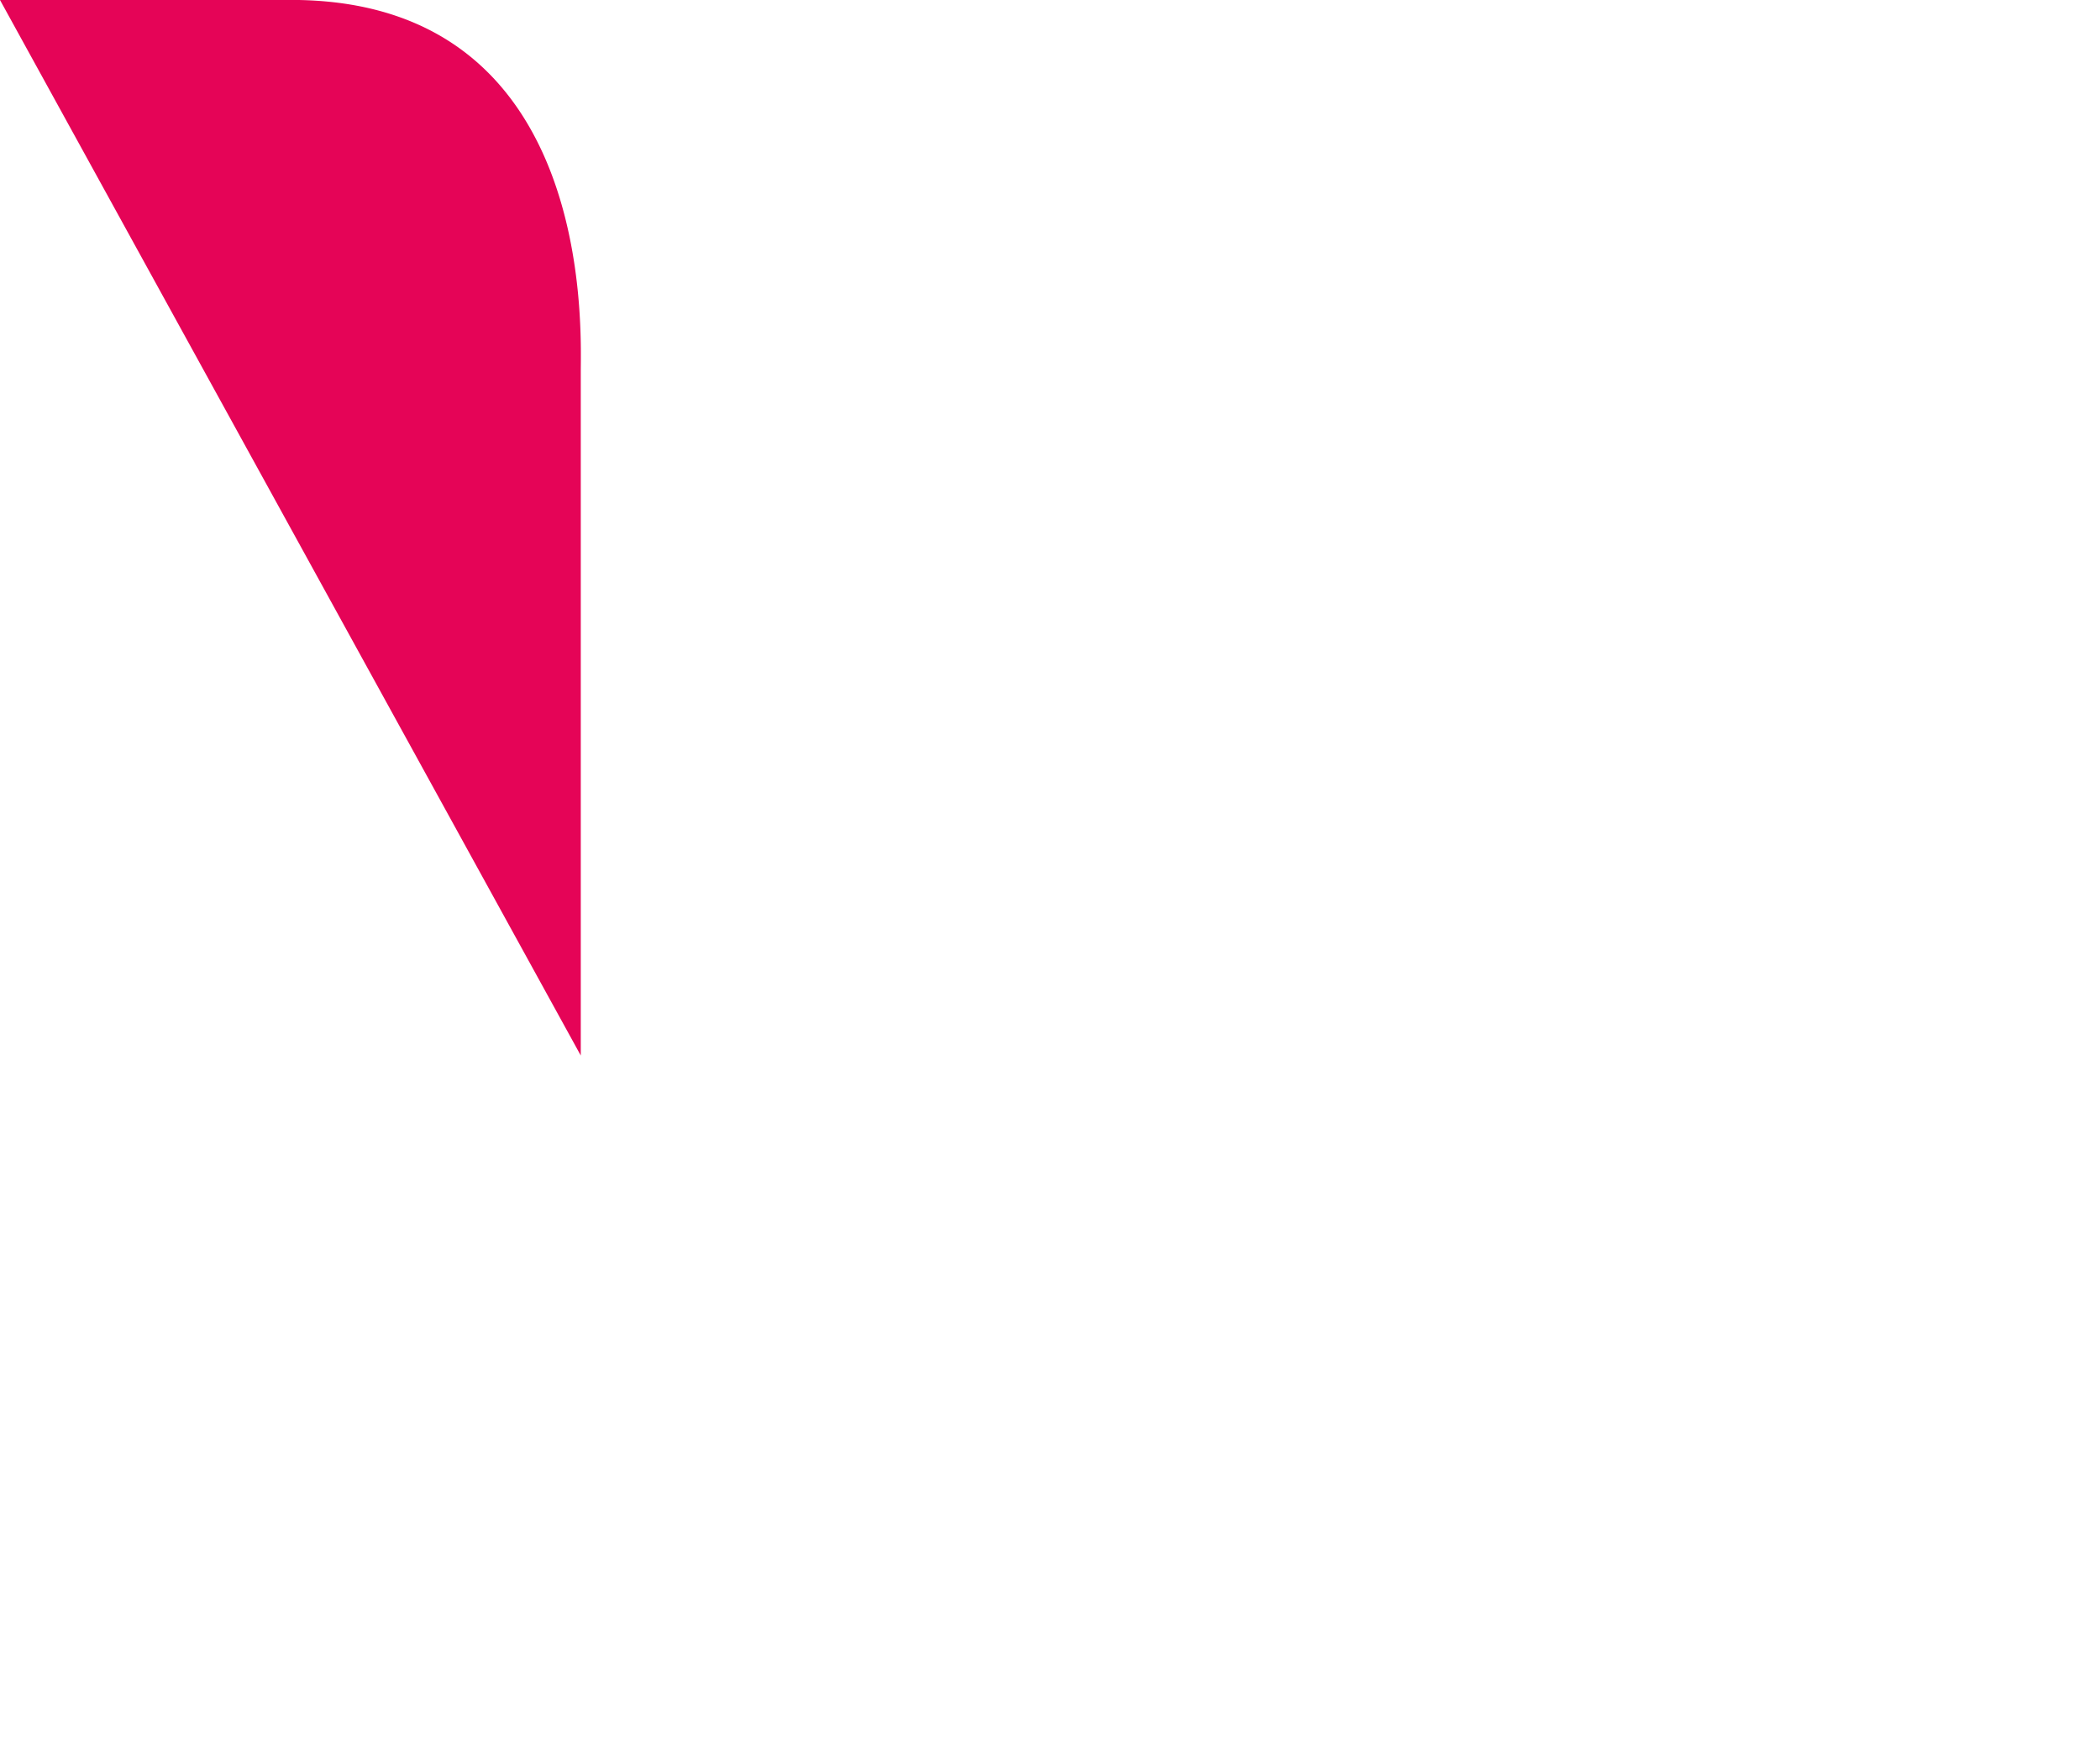 <svg id="el_oYis03Vg6" data-name="Layer 1" xmlns="http://www.w3.org/2000/svg" viewBox="0 0 218 182"><style>@-webkit-keyframes kf_el_JEq8-pYs57_an_fyRcNbJvF{10%{-webkit-transform: translate(-0px, 0px) scale(1, 1) translate(0px, 0px);transform: translate(-0px, 0px) scale(1, 1) translate(0px, 0px);}50%{-webkit-transform: translate(-0px, 0px) scale(1.4, 1.4) translate(0px, 0px);transform: translate(-0px, 0px) scale(1.4, 1.4) translate(0px, 0px);}90%{-webkit-transform: translate(-0px, 0px) scale(1, 1) translate(0px, 0px);transform: translate(-0px, 0px) scale(1, 1) translate(0px, 0px);}0%{-webkit-transform: translate(-0px, 0px) scale(1, 1) translate(0px, 0px);transform: translate(-0px, 0px) scale(1, 1) translate(0px, 0px);}100%{-webkit-transform: translate(-0px, 0px) scale(1, 1) translate(0px, 0px);transform: translate(-0px, 0px) scale(1, 1) translate(0px, 0px);}}@keyframes kf_el_JEq8-pYs57_an_fyRcNbJvF{10%{-webkit-transform: translate(-0px, 0px) scale(1, 1) translate(0px, 0px);transform: translate(-0px, 0px) scale(1, 1) translate(0px, 0px);}50%{-webkit-transform: translate(-0px, 0px) scale(1.4, 1.4) translate(0px, 0px);transform: translate(-0px, 0px) scale(1.4, 1.4) translate(0px, 0px);}90%{-webkit-transform: translate(-0px, 0px) scale(1, 1) translate(0px, 0px);transform: translate(-0px, 0px) scale(1, 1) translate(0px, 0px);}0%{-webkit-transform: translate(-0px, 0px) scale(1, 1) translate(0px, 0px);transform: translate(-0px, 0px) scale(1, 1) translate(0px, 0px);}100%{-webkit-transform: translate(-0px, 0px) scale(1, 1) translate(0px, 0px);transform: translate(-0px, 0px) scale(1, 1) translate(0px, 0px);}}@-webkit-keyframes kf_el_cw5FrzWtLa_an_oV-VZHWmp{0%{-webkit-transform: translate(-0.003px, -9.930133728630608e-7px) scale(0.2, 0.2) translate(0.003px, 9.930133728630608e-7px);transform: translate(-0.003px, -9.930133728630608e-7px) scale(0.2, 0.2) translate(0.003px, 9.930133728630608e-7px);}20%{-webkit-transform: translate(-0.003px, -9.930133728630608e-7px) scale(0.2, 0.2) translate(0.003px, 9.930133728630608e-7px);transform: translate(-0.003px, -9.930133728630608e-7px) scale(0.2, 0.2) translate(0.003px, 9.930133728630608e-7px);}90%{-webkit-transform: translate(-0.003px, -9.930133728630608e-7px) scale(1, 1) translate(0.003px, 9.930133728630608e-7px);transform: translate(-0.003px, -9.930133728630608e-7px) scale(1, 1) translate(0.003px, 9.930133728630608e-7px);}100%{-webkit-transform: translate(-0.003px, -9.930133728630608e-7px) scale(1, 1) translate(0.003px, 9.930133728630608e-7px);transform: translate(-0.003px, -9.930133728630608e-7px) scale(1, 1) translate(0.003px, 9.930133728630608e-7px);}}@keyframes kf_el_cw5FrzWtLa_an_oV-VZHWmp{0%{-webkit-transform: translate(-0.003px, -9.930133728630608e-7px) scale(0.2, 0.2) translate(0.003px, 9.930133728630608e-7px);transform: translate(-0.003px, -9.930133728630608e-7px) scale(0.2, 0.2) translate(0.003px, 9.930133728630608e-7px);}20%{-webkit-transform: translate(-0.003px, -9.930133728630608e-7px) scale(0.2, 0.2) translate(0.003px, 9.930133728630608e-7px);transform: translate(-0.003px, -9.930133728630608e-7px) scale(0.2, 0.2) translate(0.003px, 9.930133728630608e-7px);}90%{-webkit-transform: translate(-0.003px, -9.930133728630608e-7px) scale(1, 1) translate(0.003px, 9.930133728630608e-7px);transform: translate(-0.003px, -9.930133728630608e-7px) scale(1, 1) translate(0.003px, 9.930133728630608e-7px);}100%{-webkit-transform: translate(-0.003px, -9.930133728630608e-7px) scale(1, 1) translate(0.003px, 9.930133728630608e-7px);transform: translate(-0.003px, -9.930133728630608e-7px) scale(1, 1) translate(0.003px, 9.930133728630608e-7px);}}@-webkit-keyframes kf_el_cw5FrzWtLa_an_uFLNQQ42f{0%{-webkit-transform: translate(-0.003px, -9.930133728630608e-7px) translate(0.003px, 9.930133728630608e-7px) translate(10px, 10px);transform: translate(-0.003px, -9.930133728630608e-7px) translate(0.003px, 9.930133728630608e-7px) translate(10px, 10px);}20%{-webkit-transform: translate(-0.003px, -9.930133728630608e-7px) translate(0.003px, 9.930133728630608e-7px) translate(10px, 10px);transform: translate(-0.003px, -9.930133728630608e-7px) translate(0.003px, 9.930133728630608e-7px) translate(10px, 10px);}90%{-webkit-transform: translate(-0.003px, -9.930133728630608e-7px) translate(0.003px, 9.930133728630608e-7px) translate(0px, 0px);transform: translate(-0.003px, -9.930133728630608e-7px) translate(0.003px, 9.930133728630608e-7px) translate(0px, 0px);}100%{-webkit-transform: translate(-0.003px, -9.930133728630608e-7px) translate(0.003px, 9.930133728630608e-7px) translate(0px, 0px);transform: translate(-0.003px, -9.930133728630608e-7px) translate(0.003px, 9.930133728630608e-7px) translate(0px, 0px);}}@keyframes kf_el_cw5FrzWtLa_an_uFLNQQ42f{0%{-webkit-transform: translate(-0.003px, -9.930133728630608e-7px) translate(0.003px, 9.930133728630608e-7px) translate(10px, 10px);transform: translate(-0.003px, -9.930133728630608e-7px) translate(0.003px, 9.930133728630608e-7px) translate(10px, 10px);}20%{-webkit-transform: translate(-0.003px, -9.930133728630608e-7px) translate(0.003px, 9.930133728630608e-7px) translate(10px, 10px);transform: translate(-0.003px, -9.930133728630608e-7px) translate(0.003px, 9.930133728630608e-7px) translate(10px, 10px);}90%{-webkit-transform: translate(-0.003px, -9.930133728630608e-7px) translate(0.003px, 9.930133728630608e-7px) translate(0px, 0px);transform: translate(-0.003px, -9.930133728630608e-7px) translate(0.003px, 9.930133728630608e-7px) translate(0px, 0px);}100%{-webkit-transform: translate(-0.003px, -9.930133728630608e-7px) translate(0.003px, 9.930133728630608e-7px) translate(0px, 0px);transform: translate(-0.003px, -9.930133728630608e-7px) translate(0.003px, 9.930133728630608e-7px) translate(0px, 0px);}}#el_oYis03Vg6 *{-webkit-animation-duration: 5s;animation-duration: 5s;-webkit-animation-iteration-count: 1;animation-iteration-count: 1;-webkit-animation-timing-function: cubic-bezier(0, 0, 1, 1);animation-timing-function: cubic-bezier(0, 0, 1, 1);}#el_cw5FrzWtLa{-webkit-transform: translate(0px, NaNpx);transform: translate(0px, NaNpx);fill: #e50457;}#el_JEq8-pYs57{-webkit-transform: translate(0px, NaNpx);transform: translate(0px, NaNpx);fill: #e50457;}#el_cw5FrzWtLa_an_uFLNQQ42f{-webkit-animation-fill-mode: forwards;animation-fill-mode: forwards;-webkit-animation-name: kf_el_cw5FrzWtLa_an_uFLNQQ42f;animation-name: kf_el_cw5FrzWtLa_an_uFLNQQ42f;-webkit-animation-timing-function: cubic-bezier(0.42, 0, 0.58, 1);animation-timing-function: cubic-bezier(0.42, 0, 0.58, 1);}#el_cw5FrzWtLa_an_oV-VZHWmp{-webkit-animation-fill-mode: forwards;animation-fill-mode: forwards;-webkit-animation-name: kf_el_cw5FrzWtLa_an_oV-VZHWmp;animation-name: kf_el_cw5FrzWtLa_an_oV-VZHWmp;-webkit-animation-timing-function: cubic-bezier(0.42, 0, 0.58, 1);animation-timing-function: cubic-bezier(0.42, 0, 0.58, 1);}#el_JEq8-pYs57_an_fyRcNbJvF{-webkit-animation-fill-mode: forwards;animation-fill-mode: forwards;-webkit-animation-name: kf_el_JEq8-pYs57_an_fyRcNbJvF;animation-name: kf_el_JEq8-pYs57_an_fyRcNbJvF;-webkit-animation-timing-function: cubic-bezier(0.42, 0, 0.58, 1);animation-timing-function: cubic-bezier(0.42, 0, 0.58, 1);}</style>
  <title>Path 205</title>
  <g id="el_cw5FrzWtLa_an_uFLNQQ42f" data-animator-group="true" data-animator-type="0"><g id="el_cw5FrzWtLa_an_oV-VZHWmp" data-animator-group="true" data-animator-type="2"><path id="el_cw5FrzWtLa" data-name="Path 205" d="M12.39,52.11h31c30.69.56,29.29,34.08,29.29,38.58h0v71a20.67,20.67,0,0,0,20.56,20.56H197.44A20.67,20.67,0,0,0,218,161.67V98.3a20.67,20.67,0,0,0-20.56-20.56H98.86c-21.12,0-26.47-23.1-27.32-31.27V16.62A16.66,16.66,0,0,0,54.92,0H12.39A12.5,12.5,0,0,0,0,12.39V39.71a12.15,12.15,0,0,0,11.9,12.4Z"/></g></g>
  <g id="el_JEq8-pYs57_an_fyRcNbJvF" data-animator-group="true" data-animator-type="2"><path id="el_JEq8-pYs57" data-name="Rectangle 305" d="M12.09,0H59.45A12.16,12.16,0,0,1,71.54,12.24V39.76A12.16,12.16,0,0,1,59.45,52H12.09A12.16,12.16,0,0,1,0,39.76V12.24A12.16,12.16,0,0,1,12.09,0Z"/></g>
</svg>